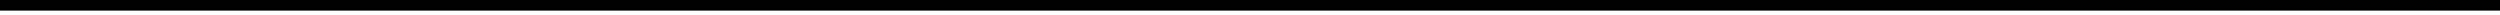 <?xml version="1.0" encoding="UTF-8"?>
<!DOCTYPE svg PUBLIC '-//W3C//DTD SVG 1.0//EN'
          'http://www.w3.org/TR/2001/REC-SVG-20010904/DTD/svg10.dtd'>
<svg height="1" stroke="#000" stroke-linecap="square" stroke-miterlimit="10" width="169.85" xmlns="http://www.w3.org/2000/svg" xmlns:xlink="http://www.w3.org/1999/xlink"
><defs
  ><clipPath id="a"
    ><path d="M0 0V.72H169.85V0Z"
    /></clipPath
    ><clipPath clip-path="url(#a)" id="b"
    ><path d="M-144.02 122.88H451.42V-718.8H-144.02Zm0 0"
    /></clipPath
  ></defs
  ><g
  ><g fill="#15C" stroke="#15C"
    ><path clip-path="url(#b)" d="M0 .72H169.85V0H0Zm0 0" fill-rule="evenodd" stroke="none"
    /></g
  ></g
></svg
>
